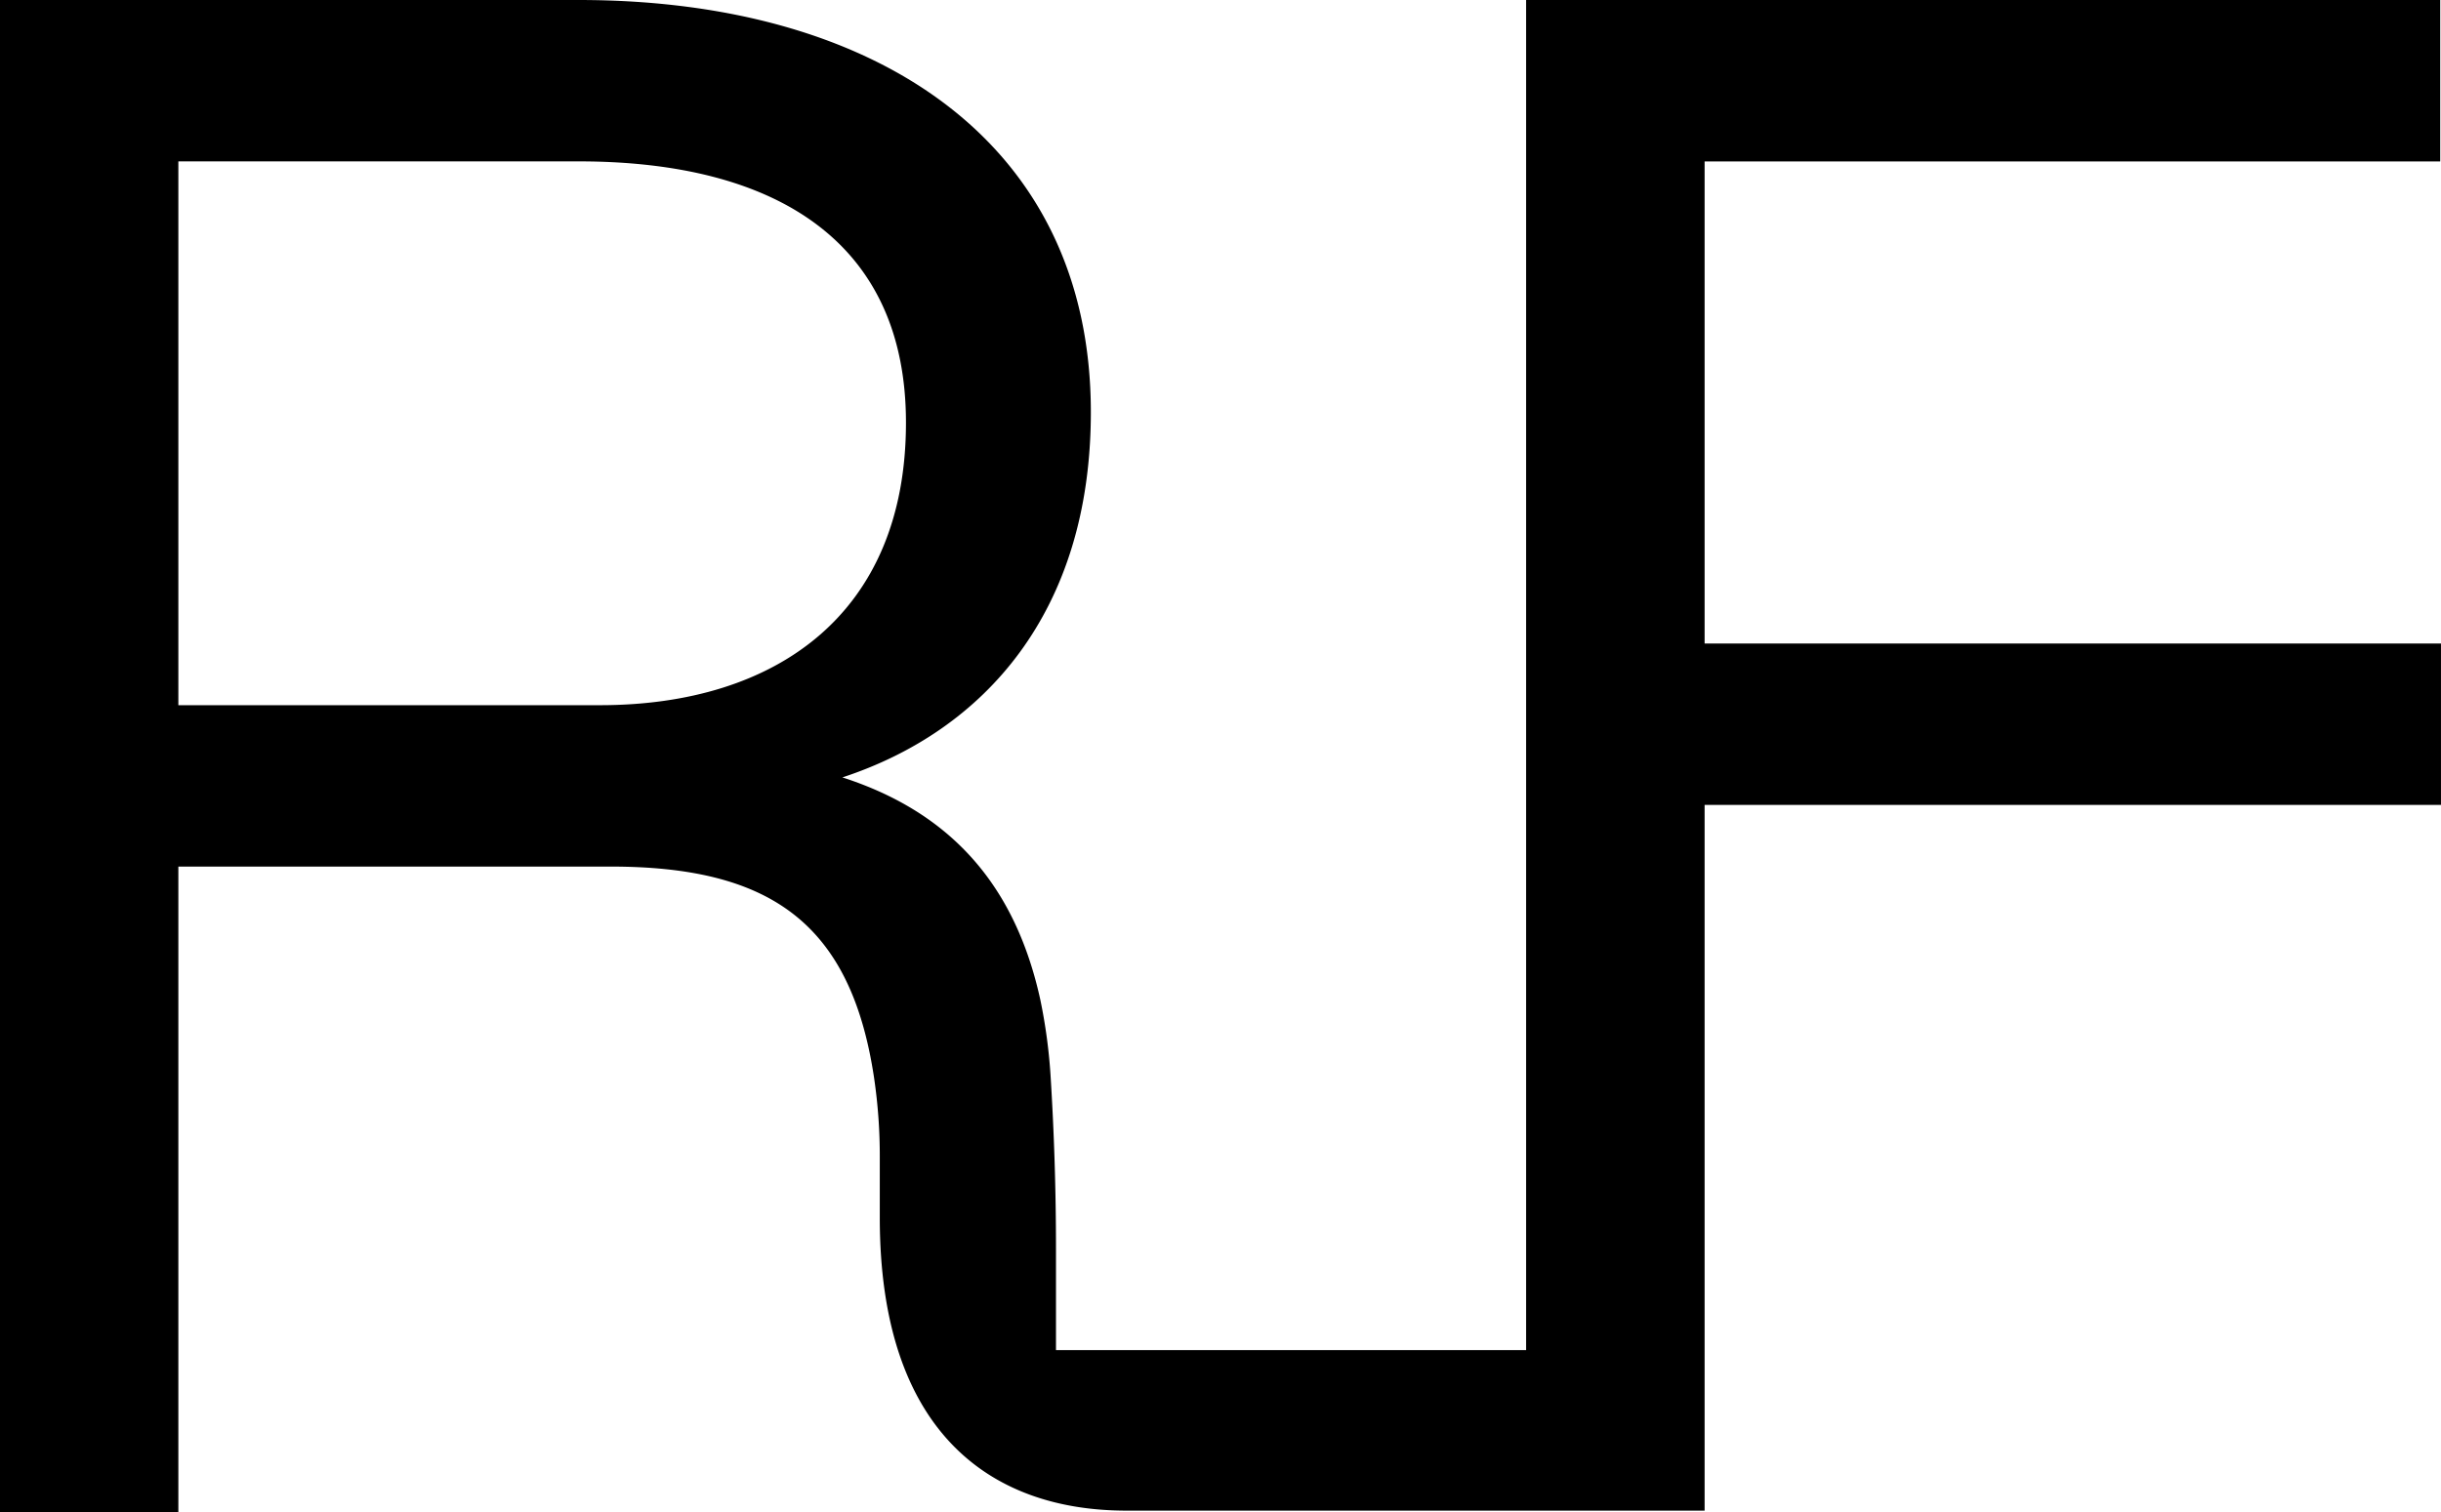 <svg id="Layer_1" data-name="Layer 1" xmlns="http://www.w3.org/2000/svg" viewBox="0 0 1230.09 762.35"><path d="M859,324.39v-243h370.7V0H769.05V680.56H532.14l0-51q0-44-2.76-87.82h0a270.5,270.5,0,0,0-5.18-38c-4.62-21-11.88-39.28-21.93-54.87-17.33-26.87-43-45.79-77.77-57,71.67-23.54,125.21-83.56,125.21-184.17C549.69,71.75,441.61,0,291.64,0H0V762.35H89.88V436.82H307.71c79.87,0,121,28,132.77,106.54a269.1,269.1,0,0,1,2.87,40v30.49c0,107.66,55.49,147.62,124.3,147.62H859V405.74h371.08V324.39ZM302.3,355.47H89.88V81.35H291.64c99.55,0,164.9,40.67,164.9,131.69C456.54,309.39,391.19,355.47,302.3,355.47Z"/></svg>